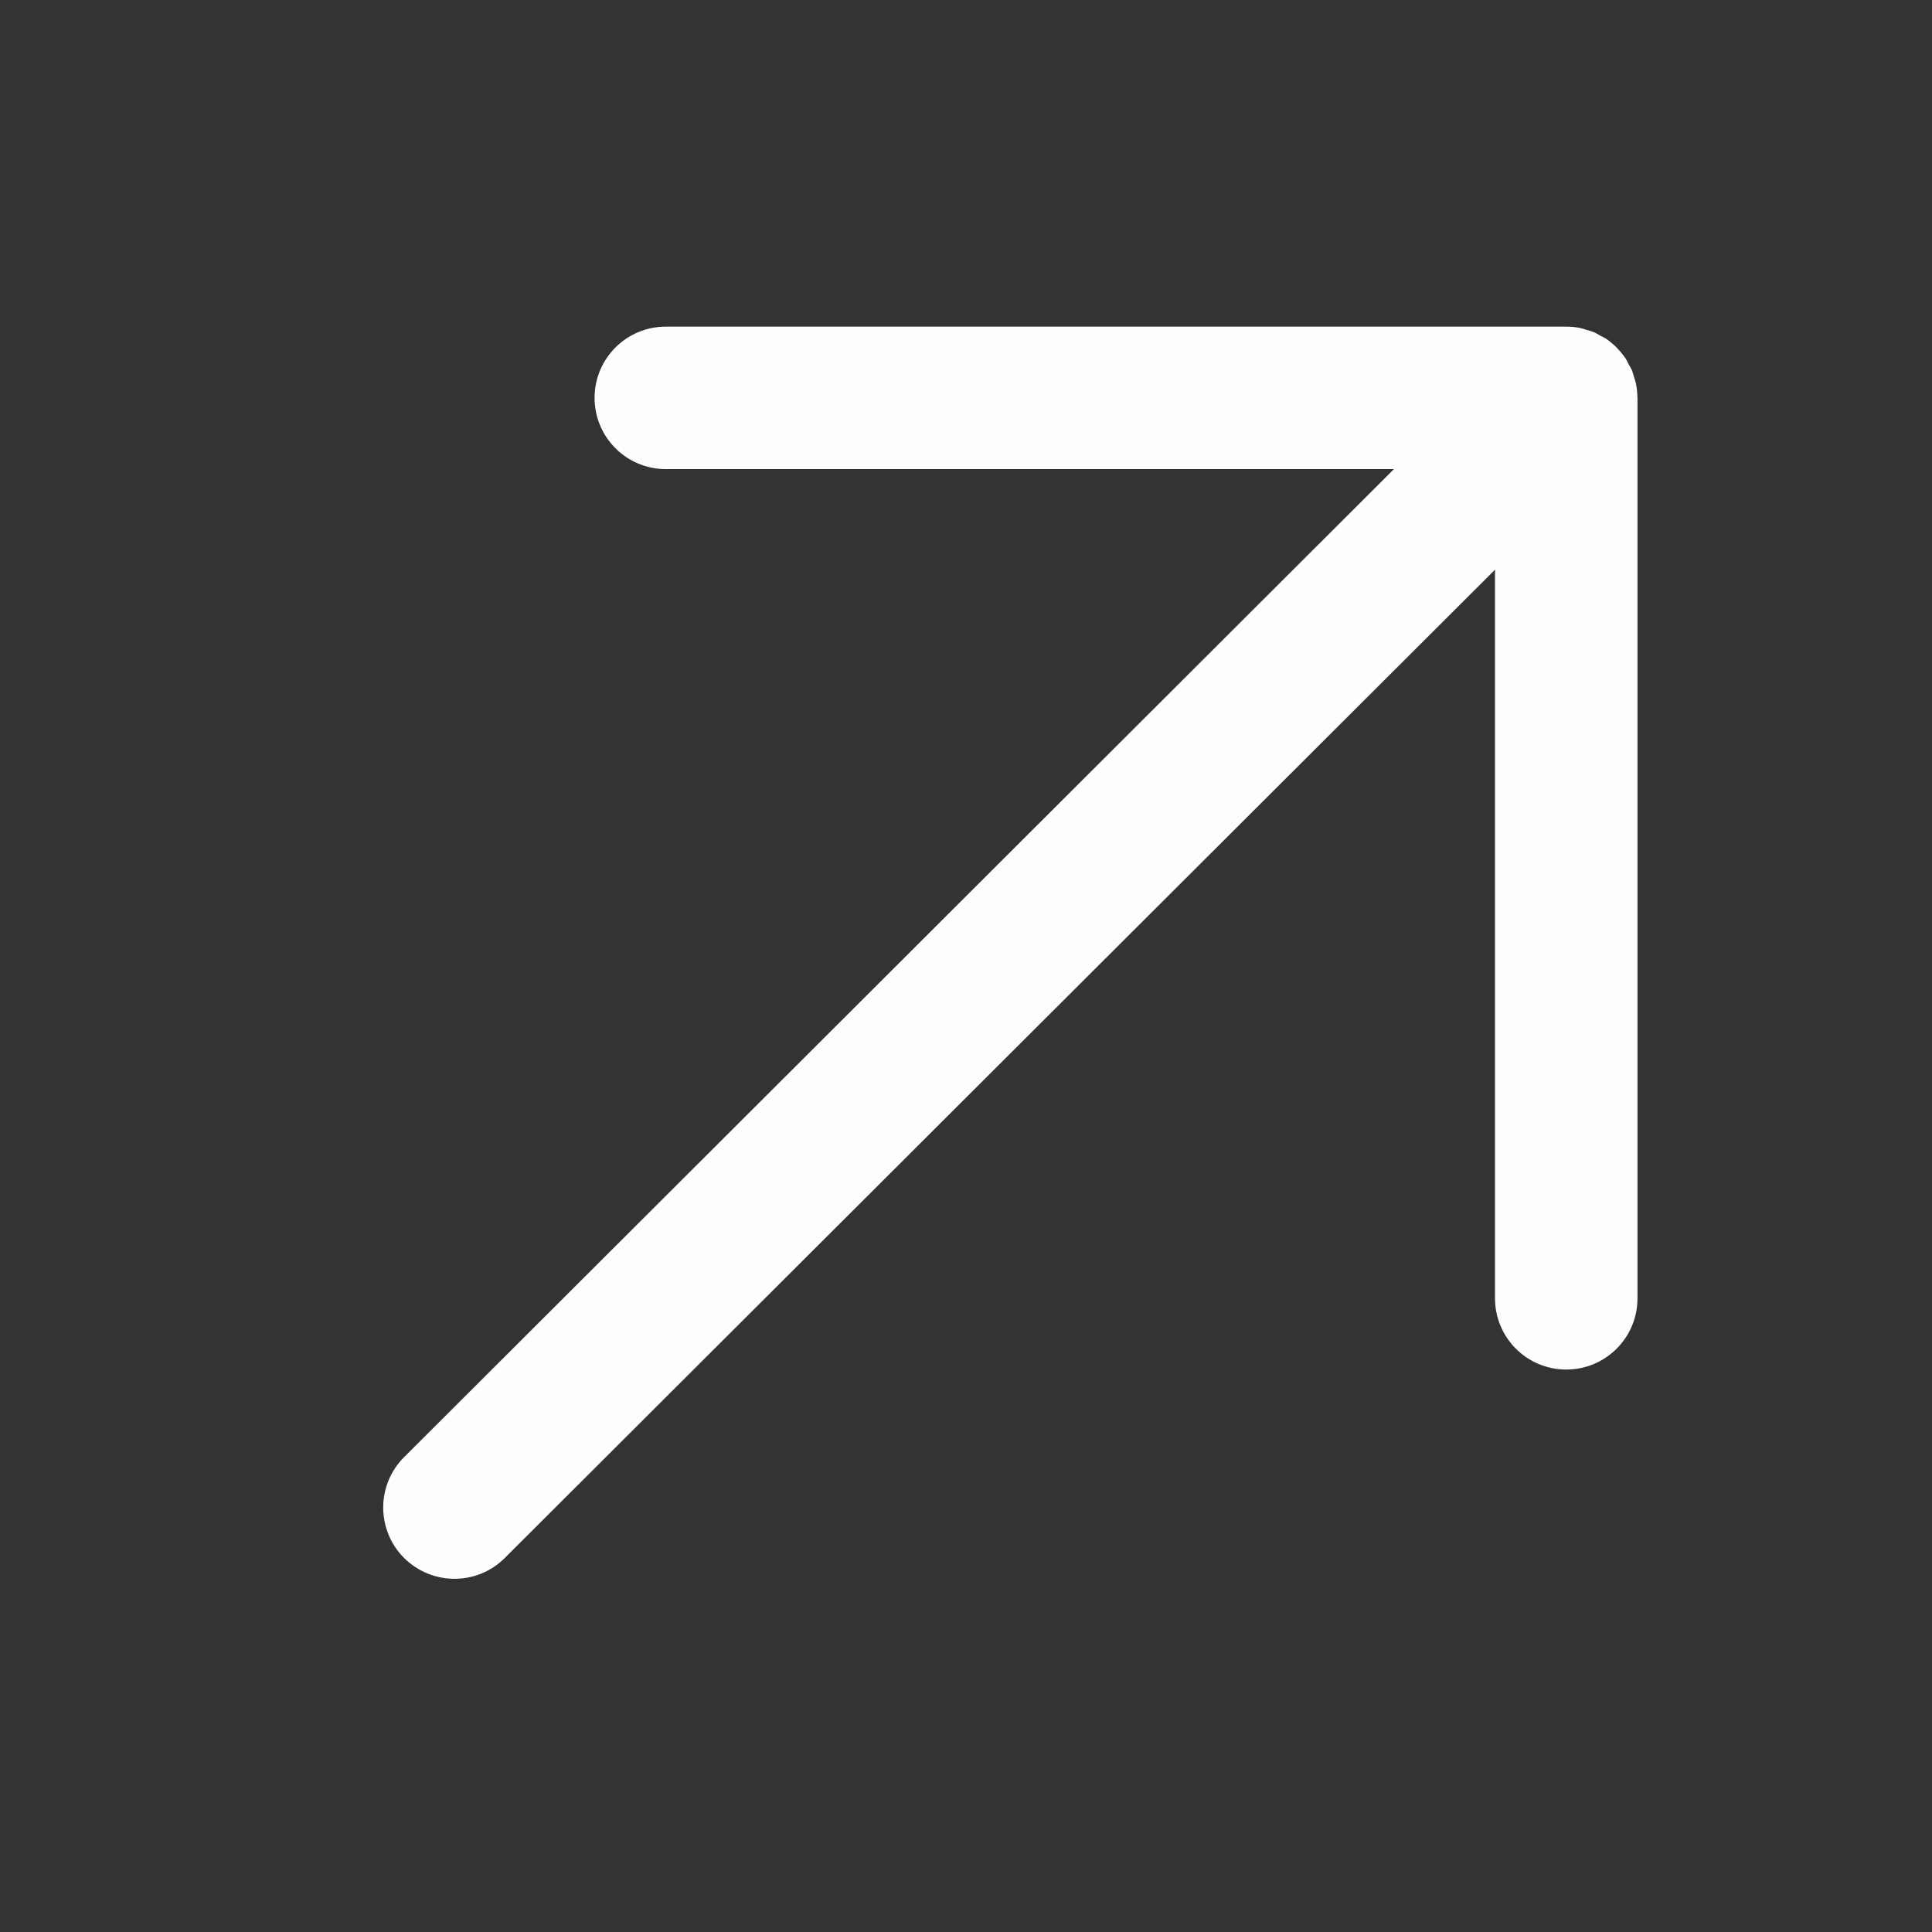 <svg width="16" height="16" viewBox="0 0 16 16" fill="none" xmlns="http://www.w3.org/2000/svg">
<rect x="0" y="0" width="16" height="16" fill="#333333" stroke="none"/>
<path d="M13.561 3.295C13.561 3.294 13.561 3.293 13.56 3.291C13.56 3.254 13.556 3.217 13.549 3.18C13.546 3.163 13.54 3.147 13.535 3.131C13.529 3.111 13.524 3.09 13.516 3.069C13.508 3.05 13.497 3.033 13.487 3.015C13.479 3 13.472 2.983 13.462 2.968C13.442 2.938 13.419 2.911 13.394 2.885C13.392 2.883 13.391 2.88 13.388 2.878C13.361 2.851 13.331 2.826 13.299 2.804C13.285 2.795 13.27 2.789 13.255 2.781C13.236 2.77 13.217 2.758 13.197 2.75C13.178 2.742 13.159 2.738 13.139 2.732C13.122 2.727 13.105 2.72 13.086 2.716C13.049 2.709 13.01 2.705 12.971 2.705H12.971H5.514C5.188 2.705 4.924 2.969 4.924 3.295C4.924 3.621 5.188 3.885 5.514 3.885H11.544L3.347 12.067C3.116 12.297 3.116 12.671 3.346 12.902C3.462 13.017 3.613 13.075 3.764 13.075C3.916 13.075 4.066 13.017 4.181 12.902L12.381 4.718V10.752C12.381 11.078 12.645 11.342 12.971 11.342C13.297 11.342 13.561 11.078 13.561 10.752V3.295Z" fill="#FDFDFD"/>
</svg>
